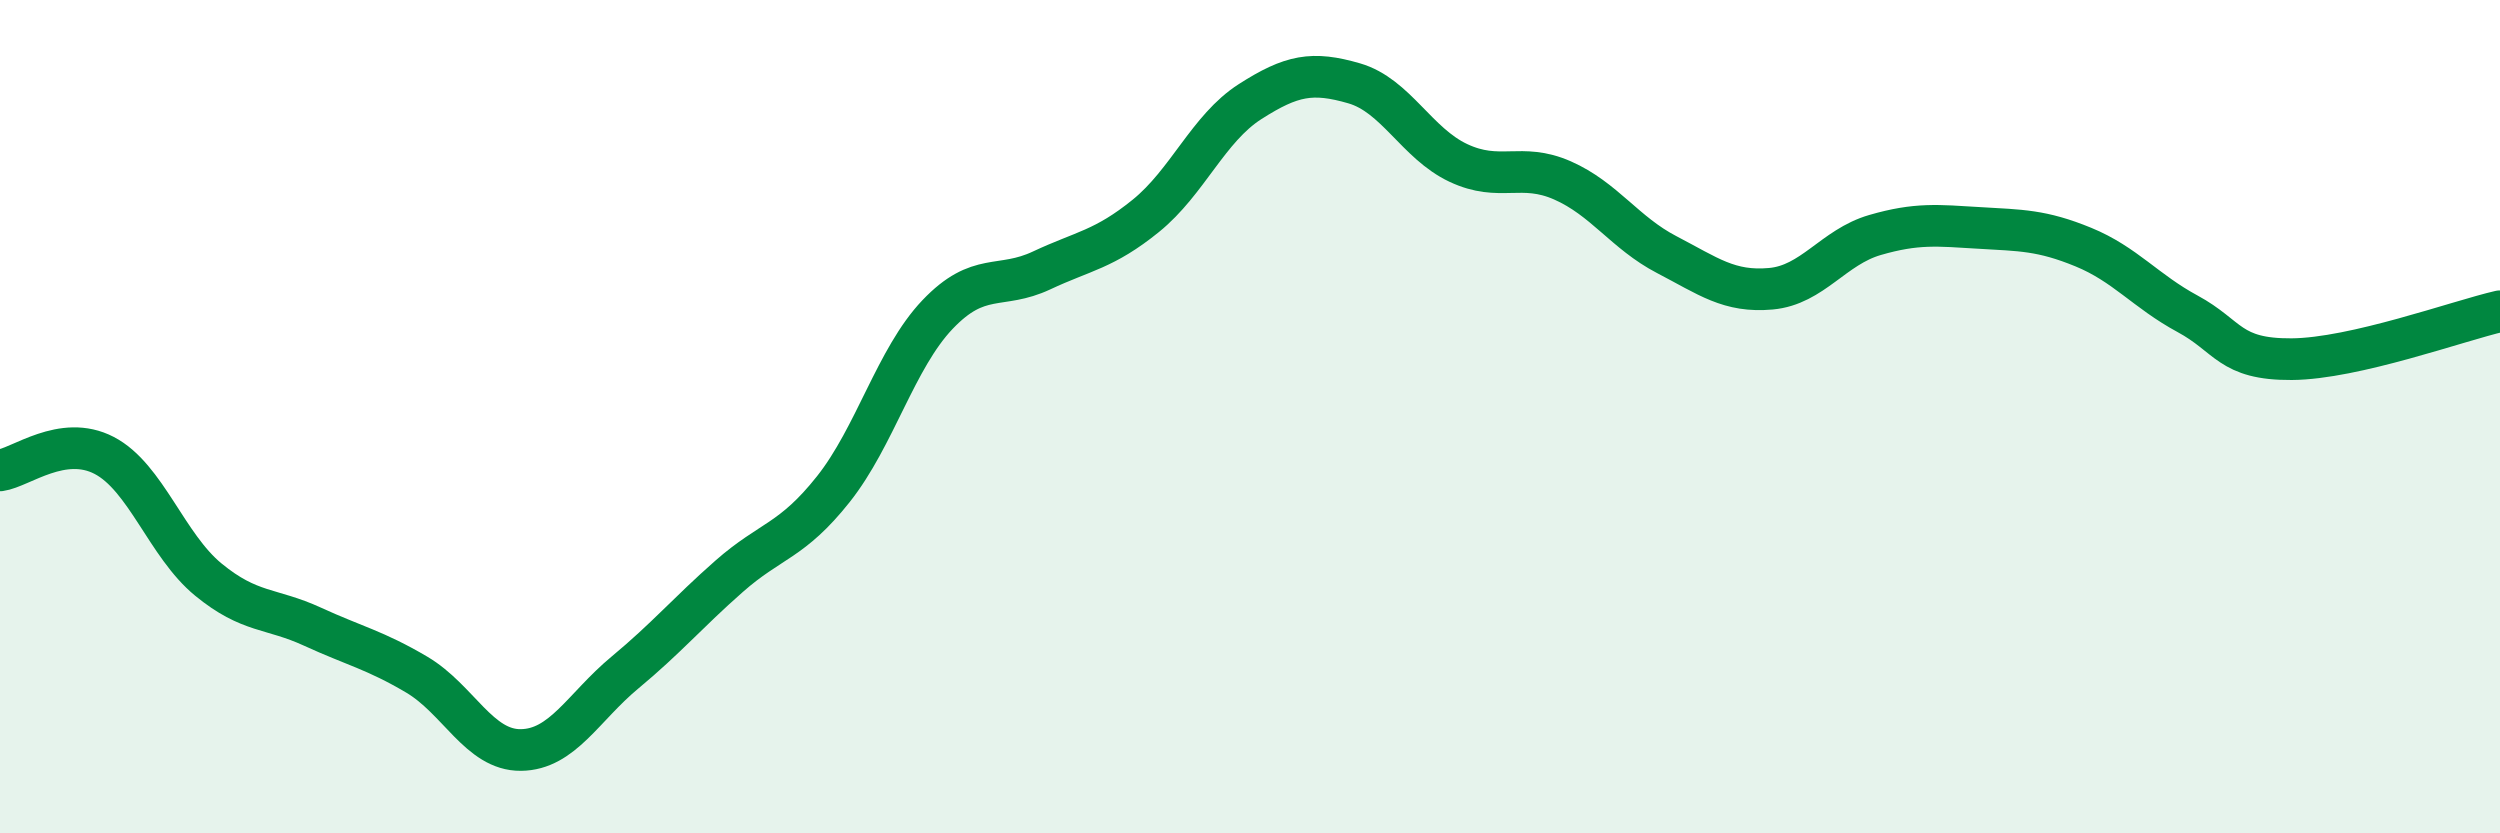 
    <svg width="60" height="20" viewBox="0 0 60 20" xmlns="http://www.w3.org/2000/svg">
      <path
        d="M 0,11.29 C 0.5,11.22 1.5,10.41 2.5,10.93 C 3.5,11.45 4,13.09 5,13.91 C 6,14.73 6.5,14.58 7.5,15.04 C 8.5,15.5 9,15.6 10,16.19 C 11,16.78 11.5,18.01 12.5,18 C 13.5,17.99 14,16.97 15,16.14 C 16,15.31 16.5,14.71 17.5,13.83 C 18.5,12.95 19,13 20,11.74 C 21,10.48 21.5,8.6 22.5,7.55 C 23.5,6.5 24,6.96 25,6.49 C 26,6.02 26.5,5.99 27.5,5.18 C 28.5,4.37 29,3.08 30,2.44 C 31,1.8 31.5,1.71 32.5,2 C 33.5,2.29 34,3.44 35,3.91 C 36,4.38 36.5,3.89 37.5,4.33 C 38.5,4.77 39,5.59 40,6.11 C 41,6.63 41.5,7.02 42.5,6.93 C 43.5,6.84 44,5.93 45,5.64 C 46,5.35 46.5,5.41 47.5,5.47 C 48.5,5.53 49,5.52 50,5.93 C 51,6.34 51.5,6.99 52.5,7.53 C 53.5,8.07 53.5,8.63 55,8.62 C 56.5,8.61 59,7.7 60,7.47L60 20L0 20Z"
        fill="#008740"
        opacity="0.1"
        stroke-linecap="round"
        stroke-linejoin="round"
      />
      <path
        d="M 0,11.29 C 0.5,11.22 1.5,10.41 2.5,10.93 C 3.5,11.45 4,13.09 5,13.91 C 6,14.73 6.5,14.58 7.5,15.04 C 8.5,15.5 9,15.6 10,16.19 C 11,16.78 11.5,18.01 12.5,18 C 13.5,17.99 14,16.97 15,16.14 C 16,15.31 16.5,14.71 17.5,13.83 C 18.5,12.95 19,13 20,11.74 C 21,10.48 21.5,8.6 22.5,7.55 C 23.5,6.5 24,6.96 25,6.49 C 26,6.02 26.5,5.99 27.5,5.18 C 28.5,4.37 29,3.08 30,2.44 C 31,1.8 31.5,1.71 32.5,2 C 33.5,2.29 34,3.44 35,3.91 C 36,4.38 36.5,3.89 37.5,4.33 C 38.5,4.77 39,5.59 40,6.11 C 41,6.63 41.5,7.02 42.5,6.93 C 43.5,6.84 44,5.93 45,5.64 C 46,5.35 46.5,5.41 47.5,5.47 C 48.5,5.53 49,5.52 50,5.93 C 51,6.34 51.5,6.99 52.5,7.53 C 53.5,8.07 53.5,8.63 55,8.62 C 56.5,8.61 59,7.7 60,7.47"
        stroke="#008740"
        stroke-width="1"
        fill="none"
        stroke-linecap="round"
        stroke-linejoin="round"
      />
    </svg>
  